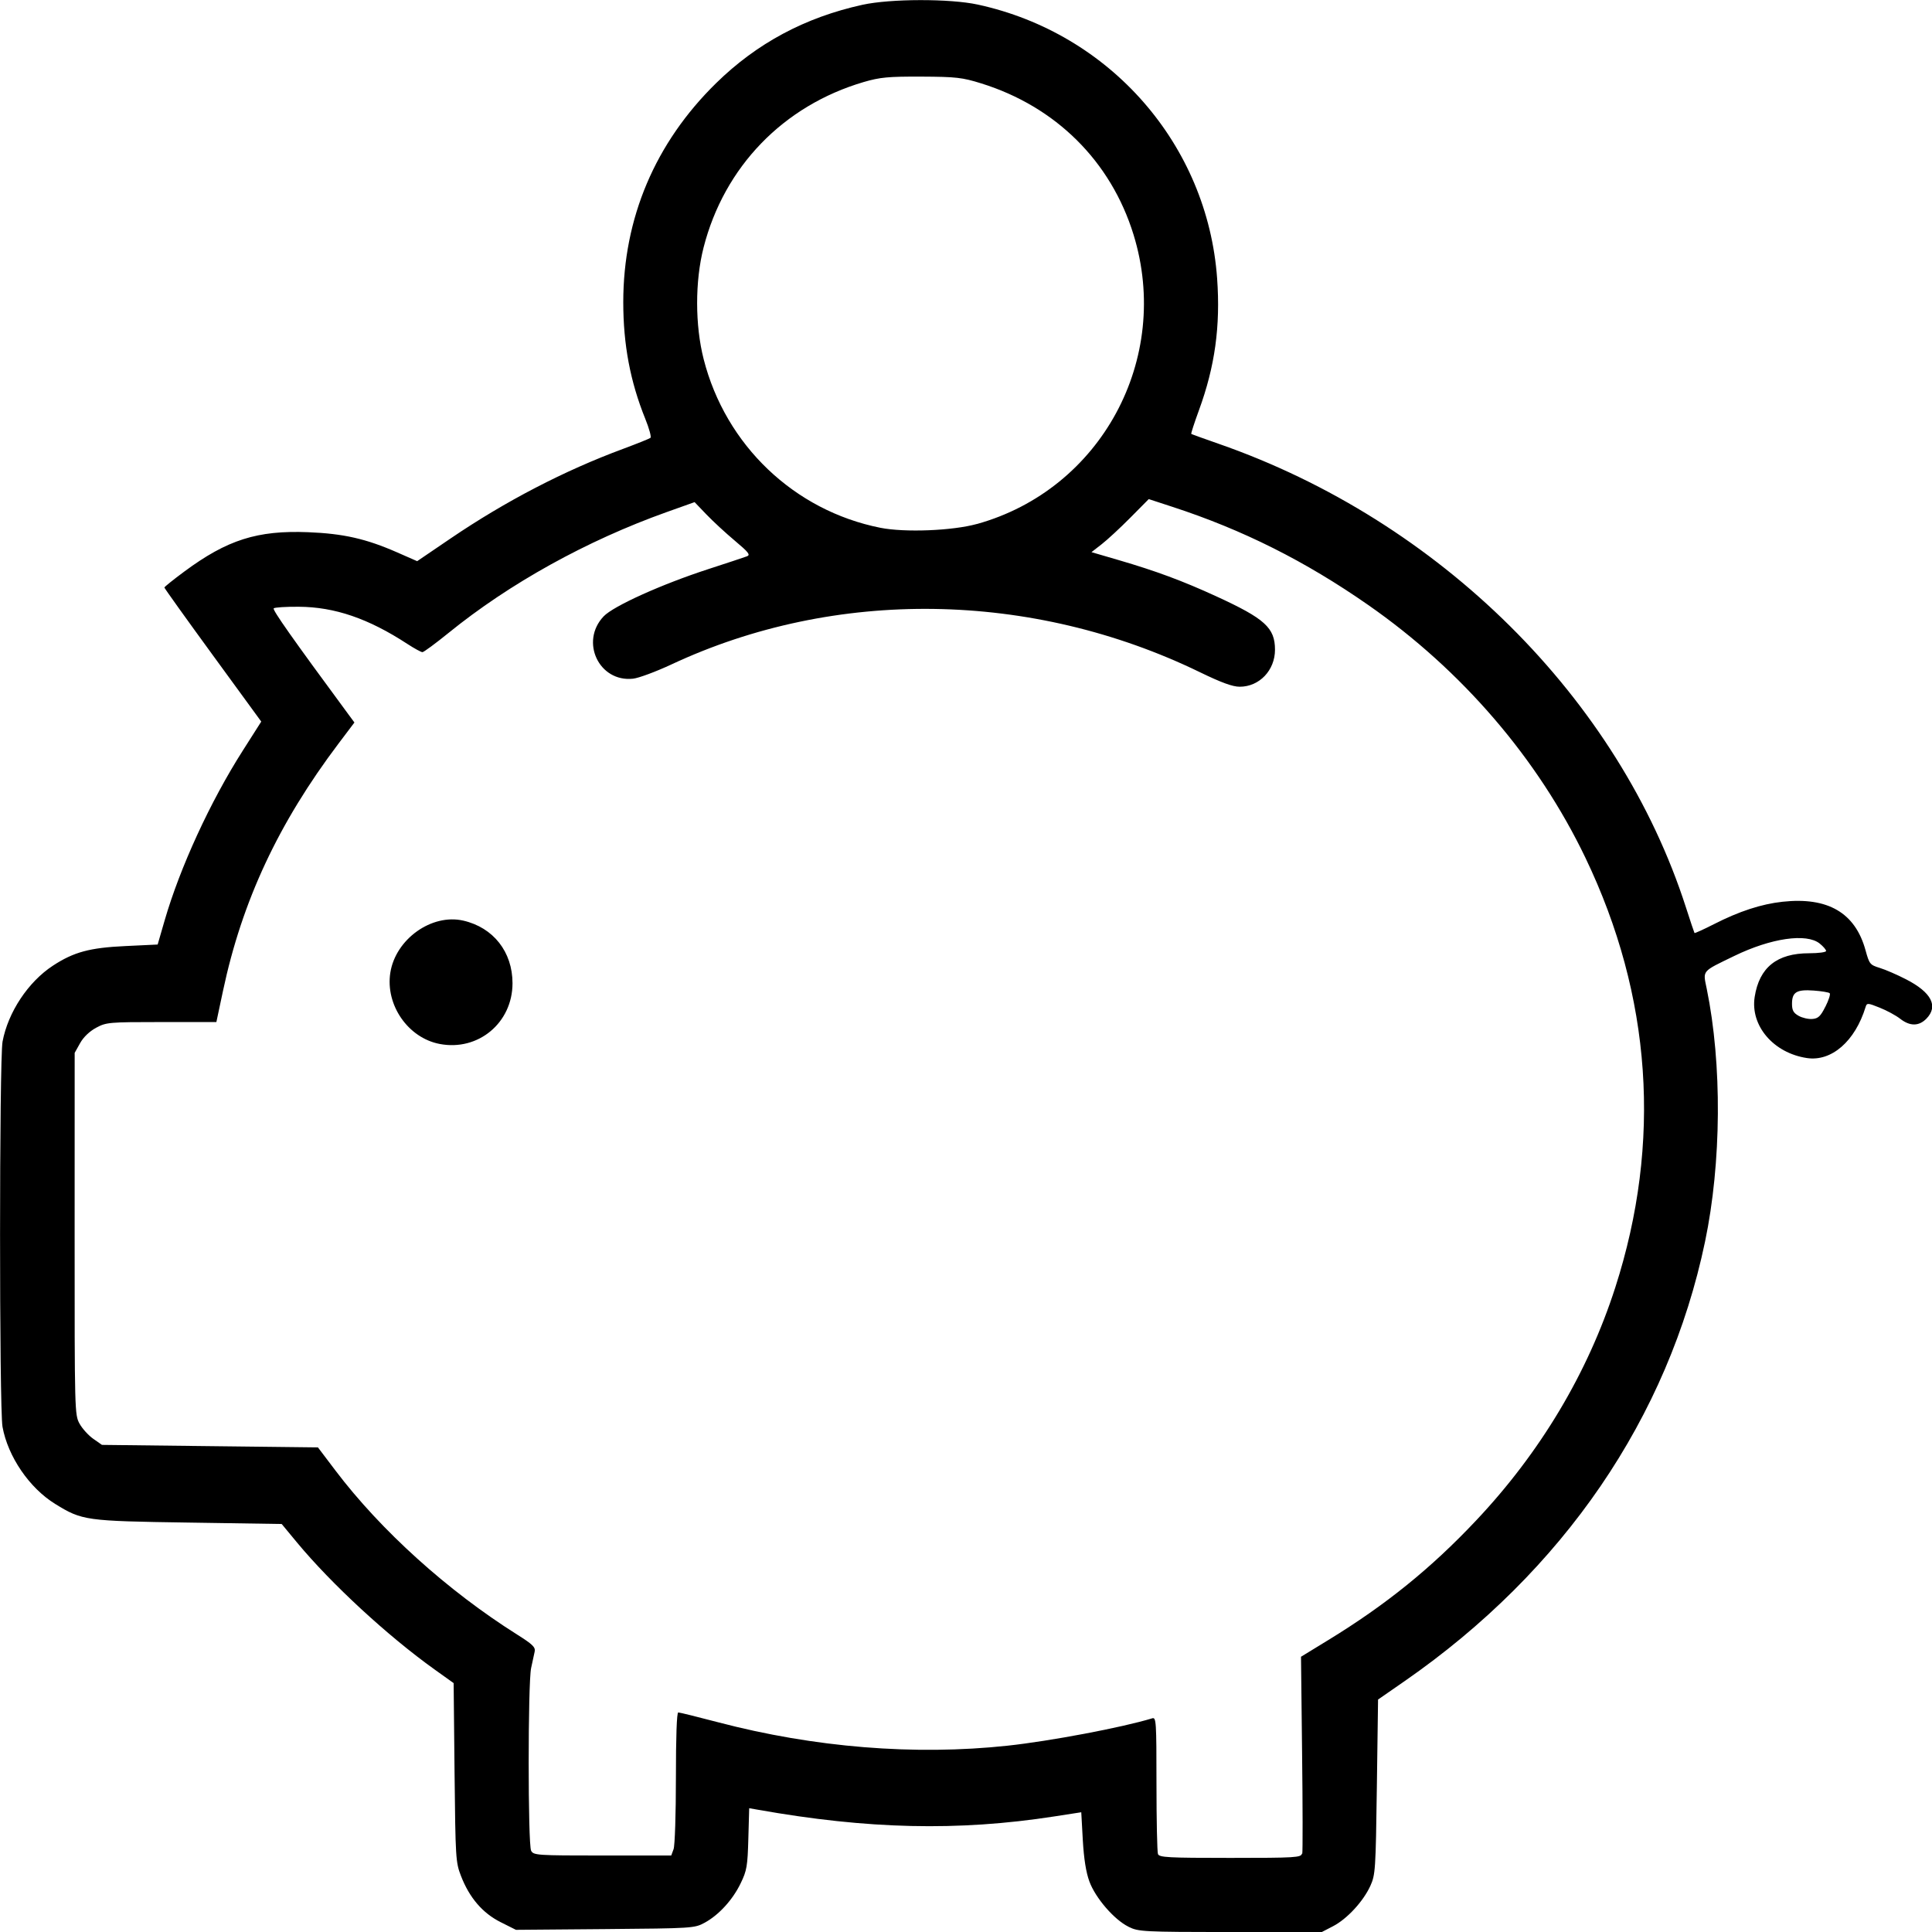 <?xml version="1.0" encoding="UTF-8" standalone="no"?>
<svg
   xmlns:dc="http://purl.org/dc/elements/1.1/"
   xmlns:cc="http://creativecommons.org/ns#"
   xmlns:rdf="http://www.w3.org/1999/02/22-rdf-syntax-ns#"
   xmlns:svg="http://www.w3.org/2000/svg"
   xmlns="http://www.w3.org/2000/svg"
   xmlns:sodipodi="http://sodipodi.sourceforge.net/DTD/sodipodi-0.dtd"
   xmlns:inkscape="http://www.inkscape.org/namespaces/inkscape"
   width="128"
   height="128"
   viewBox="0 0 33.867 33.867"
   version="1.1"
   id="svg52"
   inkscape:version="1.0.1 (3bc2e813f5, 2020-09-07)"
   sodipodi:docname="risparmio.svg">
  <defs
     id="defs46" />
  <sodipodi:namedview
     id="base"
     pagecolor="#ffffff"
     bordercolor="#666666"
     borderopacity="1.0"
     inkscape:pageopacity="0.0"
     inkscape:pageshadow="2"
     inkscape:zoom="4.6985731"
     inkscape:cx="27.712386"
     inkscape:cy="64"
     inkscape:document-units="px"
     inkscape:current-layer="layer1"
     inkscape:document-rotation="0"
     showgrid="false"
     units="px"
     inkscape:window-width="1848"
     inkscape:window-height="1016"
     inkscape:window-x="72"
     inkscape:window-y="27"
     inkscape:window-maximized="1" />
  <g
     inkscape:label="Livello 1"
     inkscape:groupmode="layer"
     id="layer1">
    <path
       style="fill:#000000;stroke-width:0.043"
       d="m 19.781,33.774 c -0.251,-0.124 -0.579,-0.504 -0.685,-0.794 -0.059,-0.161 -0.096,-0.397 -0.115,-0.725 l -0.027,-0.487 -0.478,0.074 c -1.681,0.26 -3.263,0.224 -5.189,-0.118 l -0.154,-0.027 -0.015,0.534 c -0.013,0.48 -0.027,0.56 -0.133,0.779 -0.14,0.292 -0.383,0.558 -0.632,0.694 -0.179,0.097 -0.208,0.099 -1.745,0.112 l -1.564,0.013 -0.269,-0.135 c -0.315,-0.158 -0.547,-0.428 -0.694,-0.809 -0.093,-0.239 -0.097,-0.307 -0.113,-1.815 l -0.016,-1.566 -0.333,-0.238 c -0.825,-0.59 -1.81,-1.5 -2.413,-2.227 l -0.268,-0.324 -1.632,-0.025 c -1.809,-0.027 -1.865,-0.035 -2.339,-0.327 -0.452,-0.279 -0.828,-0.829 -0.923,-1.351 -0.058,-0.317 -0.057,-6.441 6.5e-4,-6.753 0.096,-0.514 0.449,-1.048 0.884,-1.332 0.364,-0.238 0.643,-0.314 1.269,-0.343 l 0.566,-0.027 0.122,-0.421 c 0.27,-0.931 0.8,-2.084 1.372,-2.981 l 0.322,-0.506 -0.849,-1.164 c -0.467,-0.64 -0.849,-1.174 -0.849,-1.186 0,-0.012 0.157,-0.138 0.349,-0.28 0.752,-0.557 1.281,-0.725 2.17,-0.69 0.62,0.025 1.015,0.114 1.564,0.355 l 0.348,0.153 0.59,-0.401 c 0.959,-0.651 1.992,-1.188 3.023,-1.569 0.244,-0.091 0.459,-0.177 0.477,-0.192 0.018,-0.015 -0.023,-0.165 -0.091,-0.333 -0.264,-0.654 -0.386,-1.301 -0.386,-2.045 0,-1.473 0.559,-2.793 1.628,-3.84 0.714,-0.7 1.559,-1.152 2.564,-1.373 0.492,-0.108 1.533,-0.11 2.022,-0.004 2.321,0.503 4.028,2.456 4.196,4.801 0.06,0.836 -0.038,1.544 -0.319,2.311 -0.081,0.222 -0.142,0.409 -0.134,0.414 0.008,0.006 0.223,0.084 0.479,0.173 3.876,1.35 7.013,4.462 8.193,8.13 0.076,0.238 0.144,0.438 0.149,0.446 0.006,0.007 0.16,-0.063 0.343,-0.156 0.441,-0.225 0.83,-0.352 1.201,-0.392 0.794,-0.087 1.274,0.194 1.454,0.85 0.067,0.243 0.078,0.257 0.25,0.31 0.099,0.03 0.306,0.12 0.461,0.2 0.446,0.229 0.57,0.471 0.356,0.69 -0.132,0.134 -0.288,0.135 -0.46,10e-4 -0.074,-0.058 -0.235,-0.145 -0.358,-0.194 -0.21,-0.084 -0.225,-0.085 -0.247,-0.014 -0.184,0.602 -0.597,0.962 -1.029,0.897 -0.586,-0.088 -0.995,-0.566 -0.916,-1.072 0.081,-0.517 0.391,-0.765 0.954,-0.765 0.164,0 0.298,-0.018 0.298,-0.04 0,-0.022 -0.05,-0.08 -0.112,-0.13 -0.231,-0.186 -0.852,-0.096 -1.497,0.217 -0.581,0.282 -0.551,0.246 -0.483,0.578 0.27,1.317 0.259,3.047 -0.03,4.43 -0.645,3.085 -2.48,5.771 -5.266,7.704 l -0.466,0.323 -0.021,1.531 c -0.02,1.461 -0.026,1.54 -0.114,1.735 -0.125,0.273 -0.408,0.58 -0.655,0.708 l -0.201,0.104 -1.6,-0.002 c -1.527,-0.002 -1.608,-0.006 -1.78,-0.091 z m 3.047,-1.279 c 0.009,-0.042 0.008,-0.836 -0.003,-1.764 l -0.019,-1.689 0.482,-0.295 c 1.005,-0.615 1.796,-1.254 2.584,-2.09 1.128,-1.195 1.96,-2.587 2.443,-4.088 0.818,-2.54 0.639,-5.111 -0.523,-7.532 -0.835,-1.74 -2.164,-3.287 -3.811,-4.434 -1.101,-0.767 -2.196,-1.316 -3.425,-1.717 l -0.419,-0.137 -0.322,0.325 c -0.177,0.179 -0.403,0.388 -0.502,0.465 l -0.18,0.14 0.476,0.139 c 0.654,0.191 1.121,0.364 1.711,0.635 0.854,0.392 1.03,0.552 1.03,0.937 0,0.36 -0.274,0.648 -0.618,0.648 -0.125,1.23e-4 -0.322,-0.072 -0.699,-0.255 -2.947,-1.431 -6.391,-1.481 -9.267,-0.134 -0.268,0.125 -0.569,0.237 -0.669,0.248 -0.597,0.065 -0.935,-0.651 -0.515,-1.093 0.172,-0.181 1.017,-0.562 1.832,-0.827 0.33,-0.107 0.635,-0.208 0.679,-0.225 0.066,-0.025 0.032,-0.069 -0.212,-0.274 -0.16,-0.134 -0.384,-0.341 -0.498,-0.46 l -0.207,-0.216 -0.491,0.175 c -1.4,0.5 -2.752,1.249 -3.825,2.12 -0.227,0.184 -0.432,0.335 -0.455,0.335 -0.023,0 -0.142,-0.065 -0.265,-0.145 -0.682,-0.445 -1.272,-0.647 -1.902,-0.651 -0.225,-0.002 -0.423,0.011 -0.44,0.028 -0.025,0.026 0.325,0.523 1.319,1.871 l 0.096,0.13 -0.277,0.367 c -1.056,1.399 -1.693,2.763 -2.027,4.338 l -0.116,0.546 h -0.961 c -0.924,0 -0.968,0.004 -1.147,0.1 -0.116,0.063 -0.222,0.164 -0.281,0.27 l -0.095,0.17 -7e-4,3.171 c -6.8e-4,3.119 7.3e-4,3.174 0.086,3.329 0.048,0.087 0.156,0.206 0.24,0.265 l 0.153,0.107 1.893,0.022 1.893,0.022 0.309,0.408 c 0.793,1.047 1.965,2.106 3.183,2.873 0.274,0.173 0.324,0.222 0.307,0.3 -0.011,0.051 -0.039,0.18 -0.062,0.287 -0.057,0.266 -0.057,3.093 1.3e-4,3.202 0.042,0.08 0.101,0.084 1.25,0.084 h 1.206 l 0.041,-0.111 c 0.023,-0.062 0.041,-0.616 0.041,-1.254 0,-0.717 0.015,-1.143 0.041,-1.143 0.023,0 0.336,0.077 0.697,0.172 1.687,0.443 3.447,0.586 5.075,0.411 0.745,-0.08 2.01,-0.319 2.537,-0.48 0.069,-0.021 0.074,0.053 0.074,1.144 0,0.642 0.012,1.197 0.026,1.235 0.023,0.06 0.174,0.068 1.267,0.068 1.148,0 1.242,-0.006 1.257,-0.076 z M 7.707,18.3 c -0.554,-0.106 -0.953,-0.683 -0.865,-1.248 0.092,-0.589 0.725,-1.041 1.279,-0.914 0.527,0.121 0.863,0.548 0.863,1.098 0,0.693 -0.601,1.194 -1.277,1.064 z M 31.999,17.646 c 0.057,-0.113 0.091,-0.219 0.075,-0.235 -0.015,-0.016 -0.142,-0.037 -0.281,-0.047 -0.3,-0.022 -0.38,0.027 -0.38,0.233 0,0.113 0.025,0.159 0.116,0.21 0.064,0.036 0.173,0.061 0.241,0.055 0.102,-0.008 0.144,-0.047 0.228,-0.216 z M 17.124,9.186 c 2.178,-0.605 3.418,-2.896 2.746,-5.074 -0.397,-1.285 -1.362,-2.243 -2.669,-2.65 -0.334,-0.104 -0.44,-0.116 -1.049,-0.119 -0.584,-0.002 -0.723,0.011 -1.012,0.095 -1.41,0.415 -2.445,1.486 -2.807,2.902 -0.151,0.591 -0.15,1.362 0.002,1.957 0.385,1.508 1.587,2.654 3.098,2.955 0.429,0.085 1.262,0.052 1.692,-0.067 z"
       id="path14" />
  </g>
</svg>
